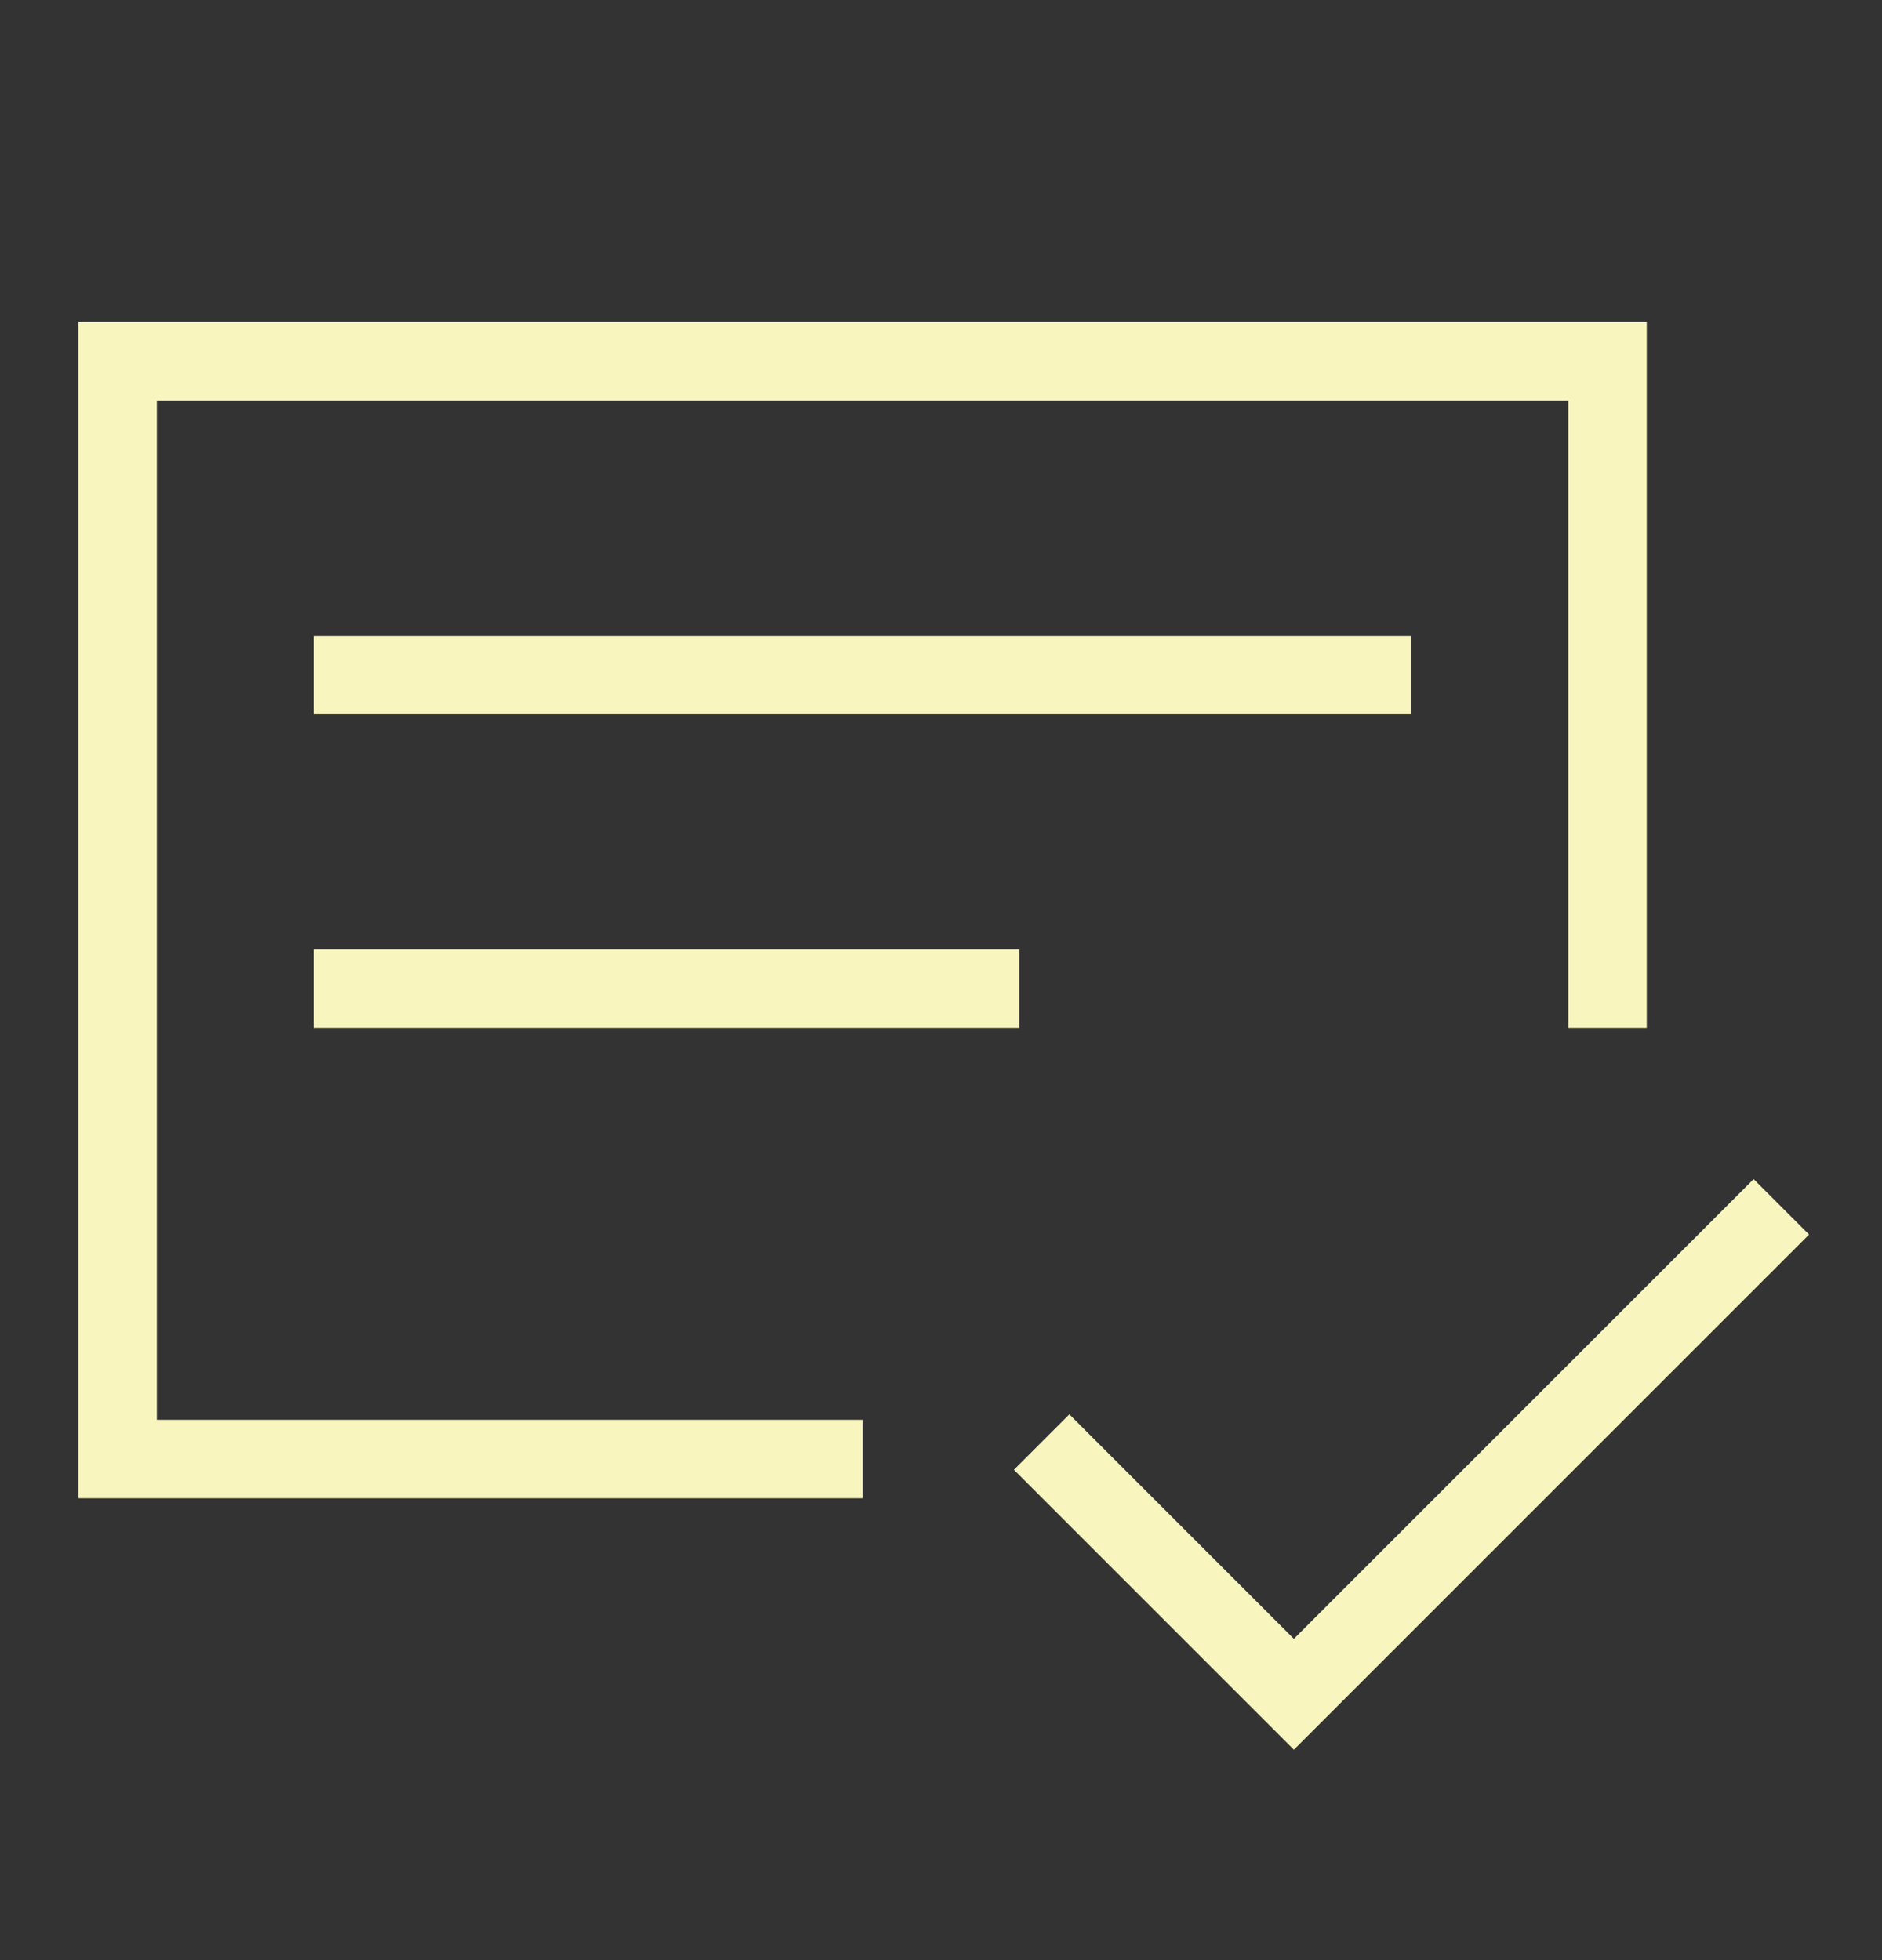 <svg xmlns="http://www.w3.org/2000/svg" width="24" height="25" viewBox="0 0 24 25" fill="none">
  <rect x="0" y="0" width="24" height="25" fill="#333333" stroke="none"/>
  <g clip-path="url(#clip0_49_333)">
    <path d="M18 9.109H4V8.109H18V9.109ZM13 12.109H4V13.109H13V12.109ZM21 4.109V13.109H20V5.109H2V18.109H11V19.109H1V4.109H21ZM23.07 15.746L22.363 15.039L16.5 20.902L13.637 18.039L12.93 18.746L16.5 22.316L23.07 15.746Z" fill="#F8F5BF"/>
  </g>
  <defs>
    <clipPath id="clip0_49_333">
      <rect width="24" height="24" fill="white" transform="translate(0 0.109)"/>
    </clipPath>
  </defs>
</svg>